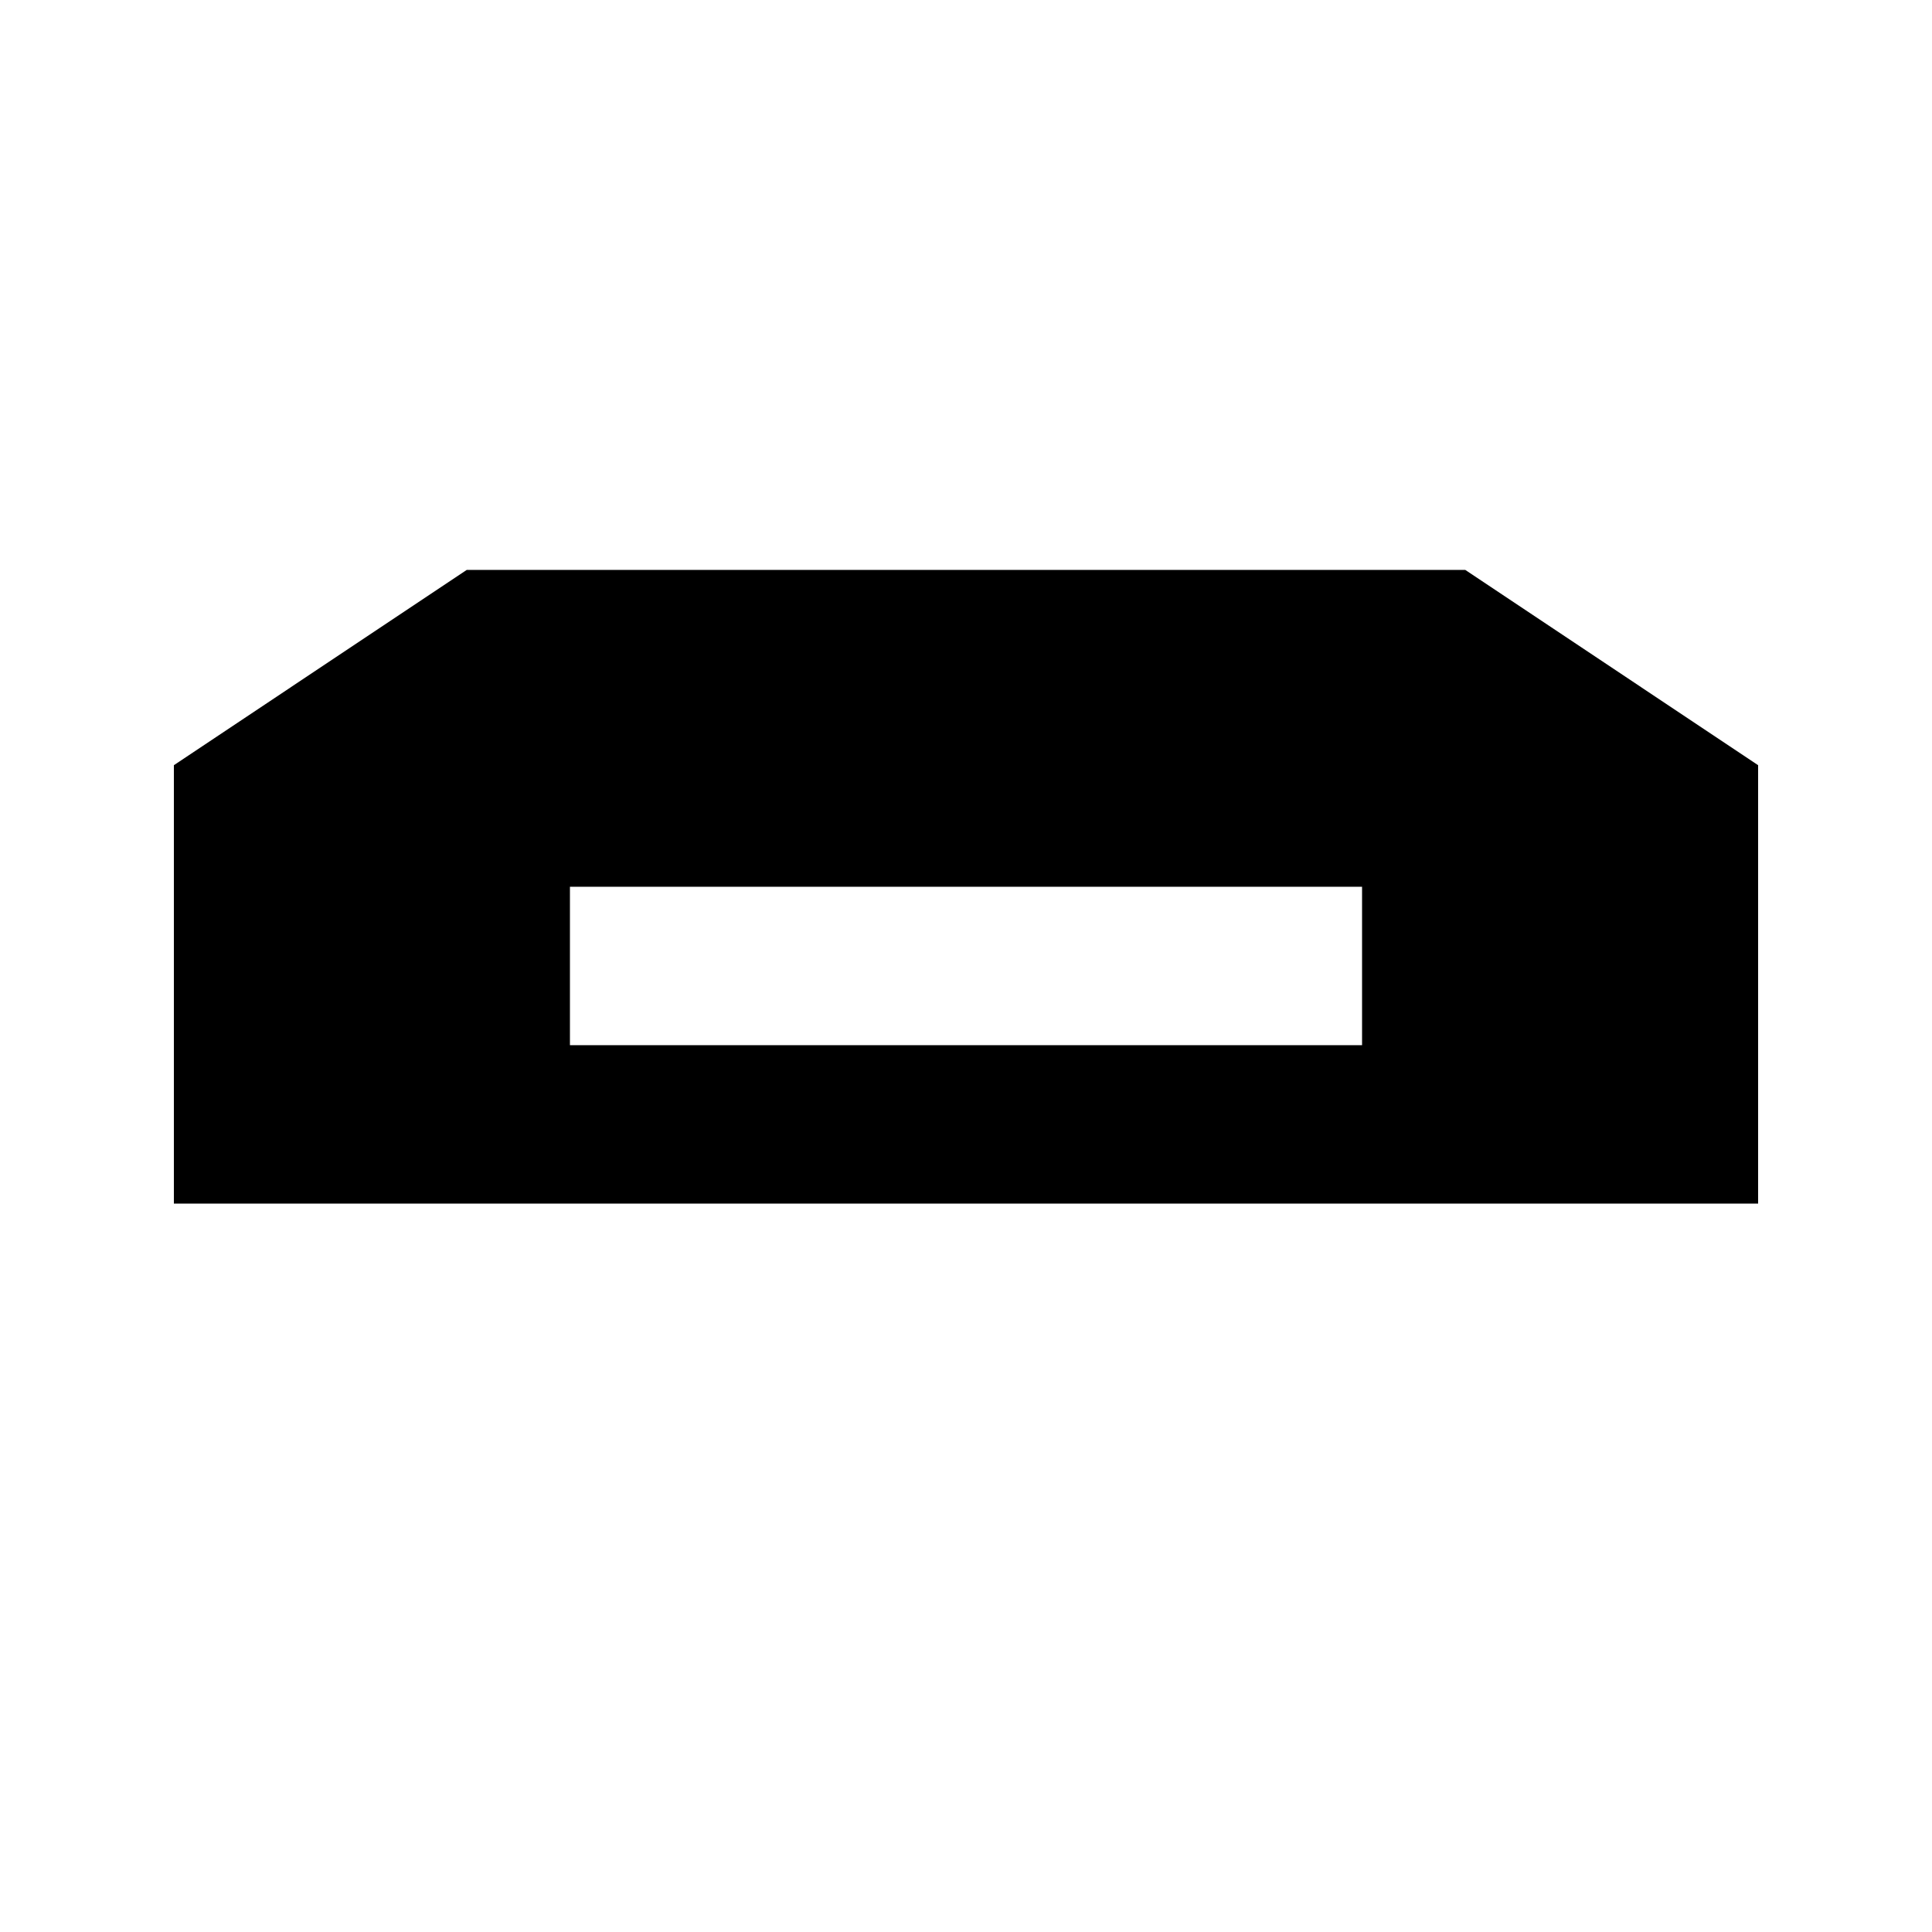 <?xml version="1.0" encoding="UTF-8"?>
<!-- Uploaded to: SVG Repo, www.svgrepo.com, Generator: SVG Repo Mixer Tools -->
<svg fill="#000000" width="800px" height="800px" version="1.1" viewBox="144 144 512 512" xmlns="http://www.w3.org/2000/svg">
 <path d="m295.04 420.99h209.92v-41.984h-209.92zm314.88-74.207v116.19h-419.84v-116.19l77.605-51.746h264.63z" fill-rule="evenodd"/>
</svg>